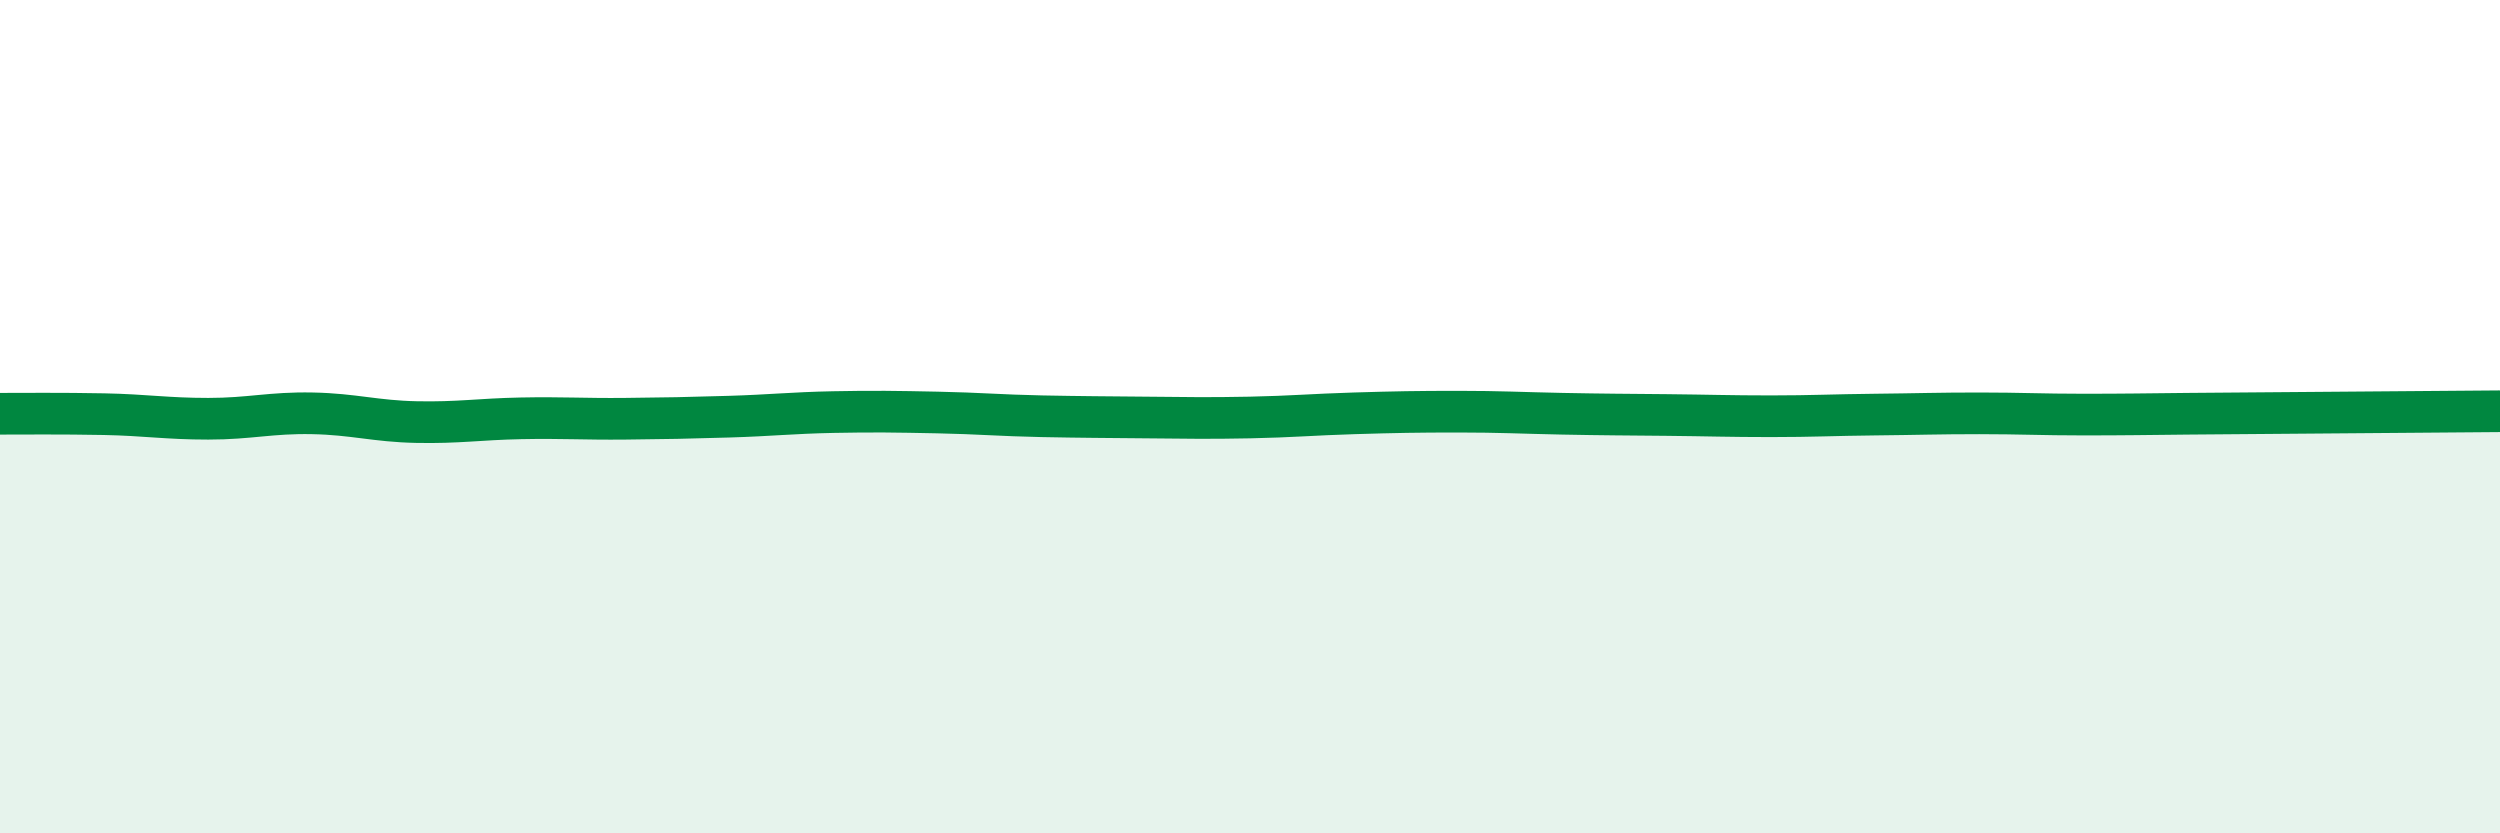 
    <svg width="60" height="20" viewBox="0 0 60 20" xmlns="http://www.w3.org/2000/svg">
      <path
        d="M 0,9.93 C 0.5,9.93 1.5,9.92 2.5,9.94 C 3.5,9.96 4,10.05 5,10.05 C 6,10.05 6.5,9.9 7.5,9.92 C 8.5,9.94 9,10.11 10,10.13 C 11,10.15 11.5,10.06 12.5,10.04 C 13.5,10.02 14,10.06 15,10.05 C 16,10.04 16.5,10.03 17.5,10 C 18.5,9.97 19,9.91 20,9.89 C 21,9.87 21.5,9.88 22.5,9.9 C 23.5,9.92 24,9.97 25,9.99 C 26,10.01 26.5,10.01 27.5,10.02 C 28.5,10.03 29,10.04 30,10.02 C 31,10 31.5,9.95 32.5,9.92 C 33.5,9.89 34,9.88 35,9.88 C 36,9.88 36.5,9.91 37.5,9.93 C 38.5,9.95 39,9.95 40,9.96 C 41,9.97 41.5,9.99 42.5,9.99 C 43.5,9.99 44,9.96 45,9.95 C 46,9.94 46.5,9.92 47.5,9.92 C 48.5,9.92 49,9.95 50,9.95 C 51,9.95 51.5,9.94 52.5,9.93 C 53.5,9.92 53.5,9.92 55,9.91 C 56.5,9.9 59,9.88 60,9.87L60 20L0 20Z"
        fill="#008740"
        opacity="0.1"
        stroke-linecap="round"
        stroke-linejoin="round"
      />
      <path
        d="M 0,9.93 C 0.5,9.93 1.5,9.92 2.5,9.94 C 3.5,9.96 4,10.05 5,10.05 C 6,10.05 6.5,9.9 7.5,9.92 C 8.5,9.94 9,10.11 10,10.13 C 11,10.15 11.5,10.06 12.5,10.04 C 13.5,10.02 14,10.06 15,10.05 C 16,10.04 16.5,10.03 17.5,10 C 18.5,9.97 19,9.91 20,9.89 C 21,9.87 21.5,9.88 22.5,9.9 C 23.5,9.92 24,9.97 25,9.99 C 26,10.01 26.5,10.01 27.5,10.02 C 28.5,10.03 29,10.04 30,10.02 C 31,10 31.5,9.95 32.5,9.92 C 33.5,9.89 34,9.88 35,9.88 C 36,9.88 36.5,9.91 37.5,9.93 C 38.5,9.95 39,9.95 40,9.96 C 41,9.97 41.5,9.99 42.5,9.99 C 43.5,9.99 44,9.96 45,9.95 C 46,9.94 46.5,9.92 47.5,9.92 C 48.5,9.92 49,9.95 50,9.95 C 51,9.95 51.5,9.94 52.5,9.93 C 53.5,9.92 53.5,9.92 55,9.91 C 56.5,9.9 59,9.88 60,9.87"
        stroke="#008740"
        stroke-width="1"
        fill="none"
        stroke-linecap="round"
        stroke-linejoin="round"
      />
    </svg>
  